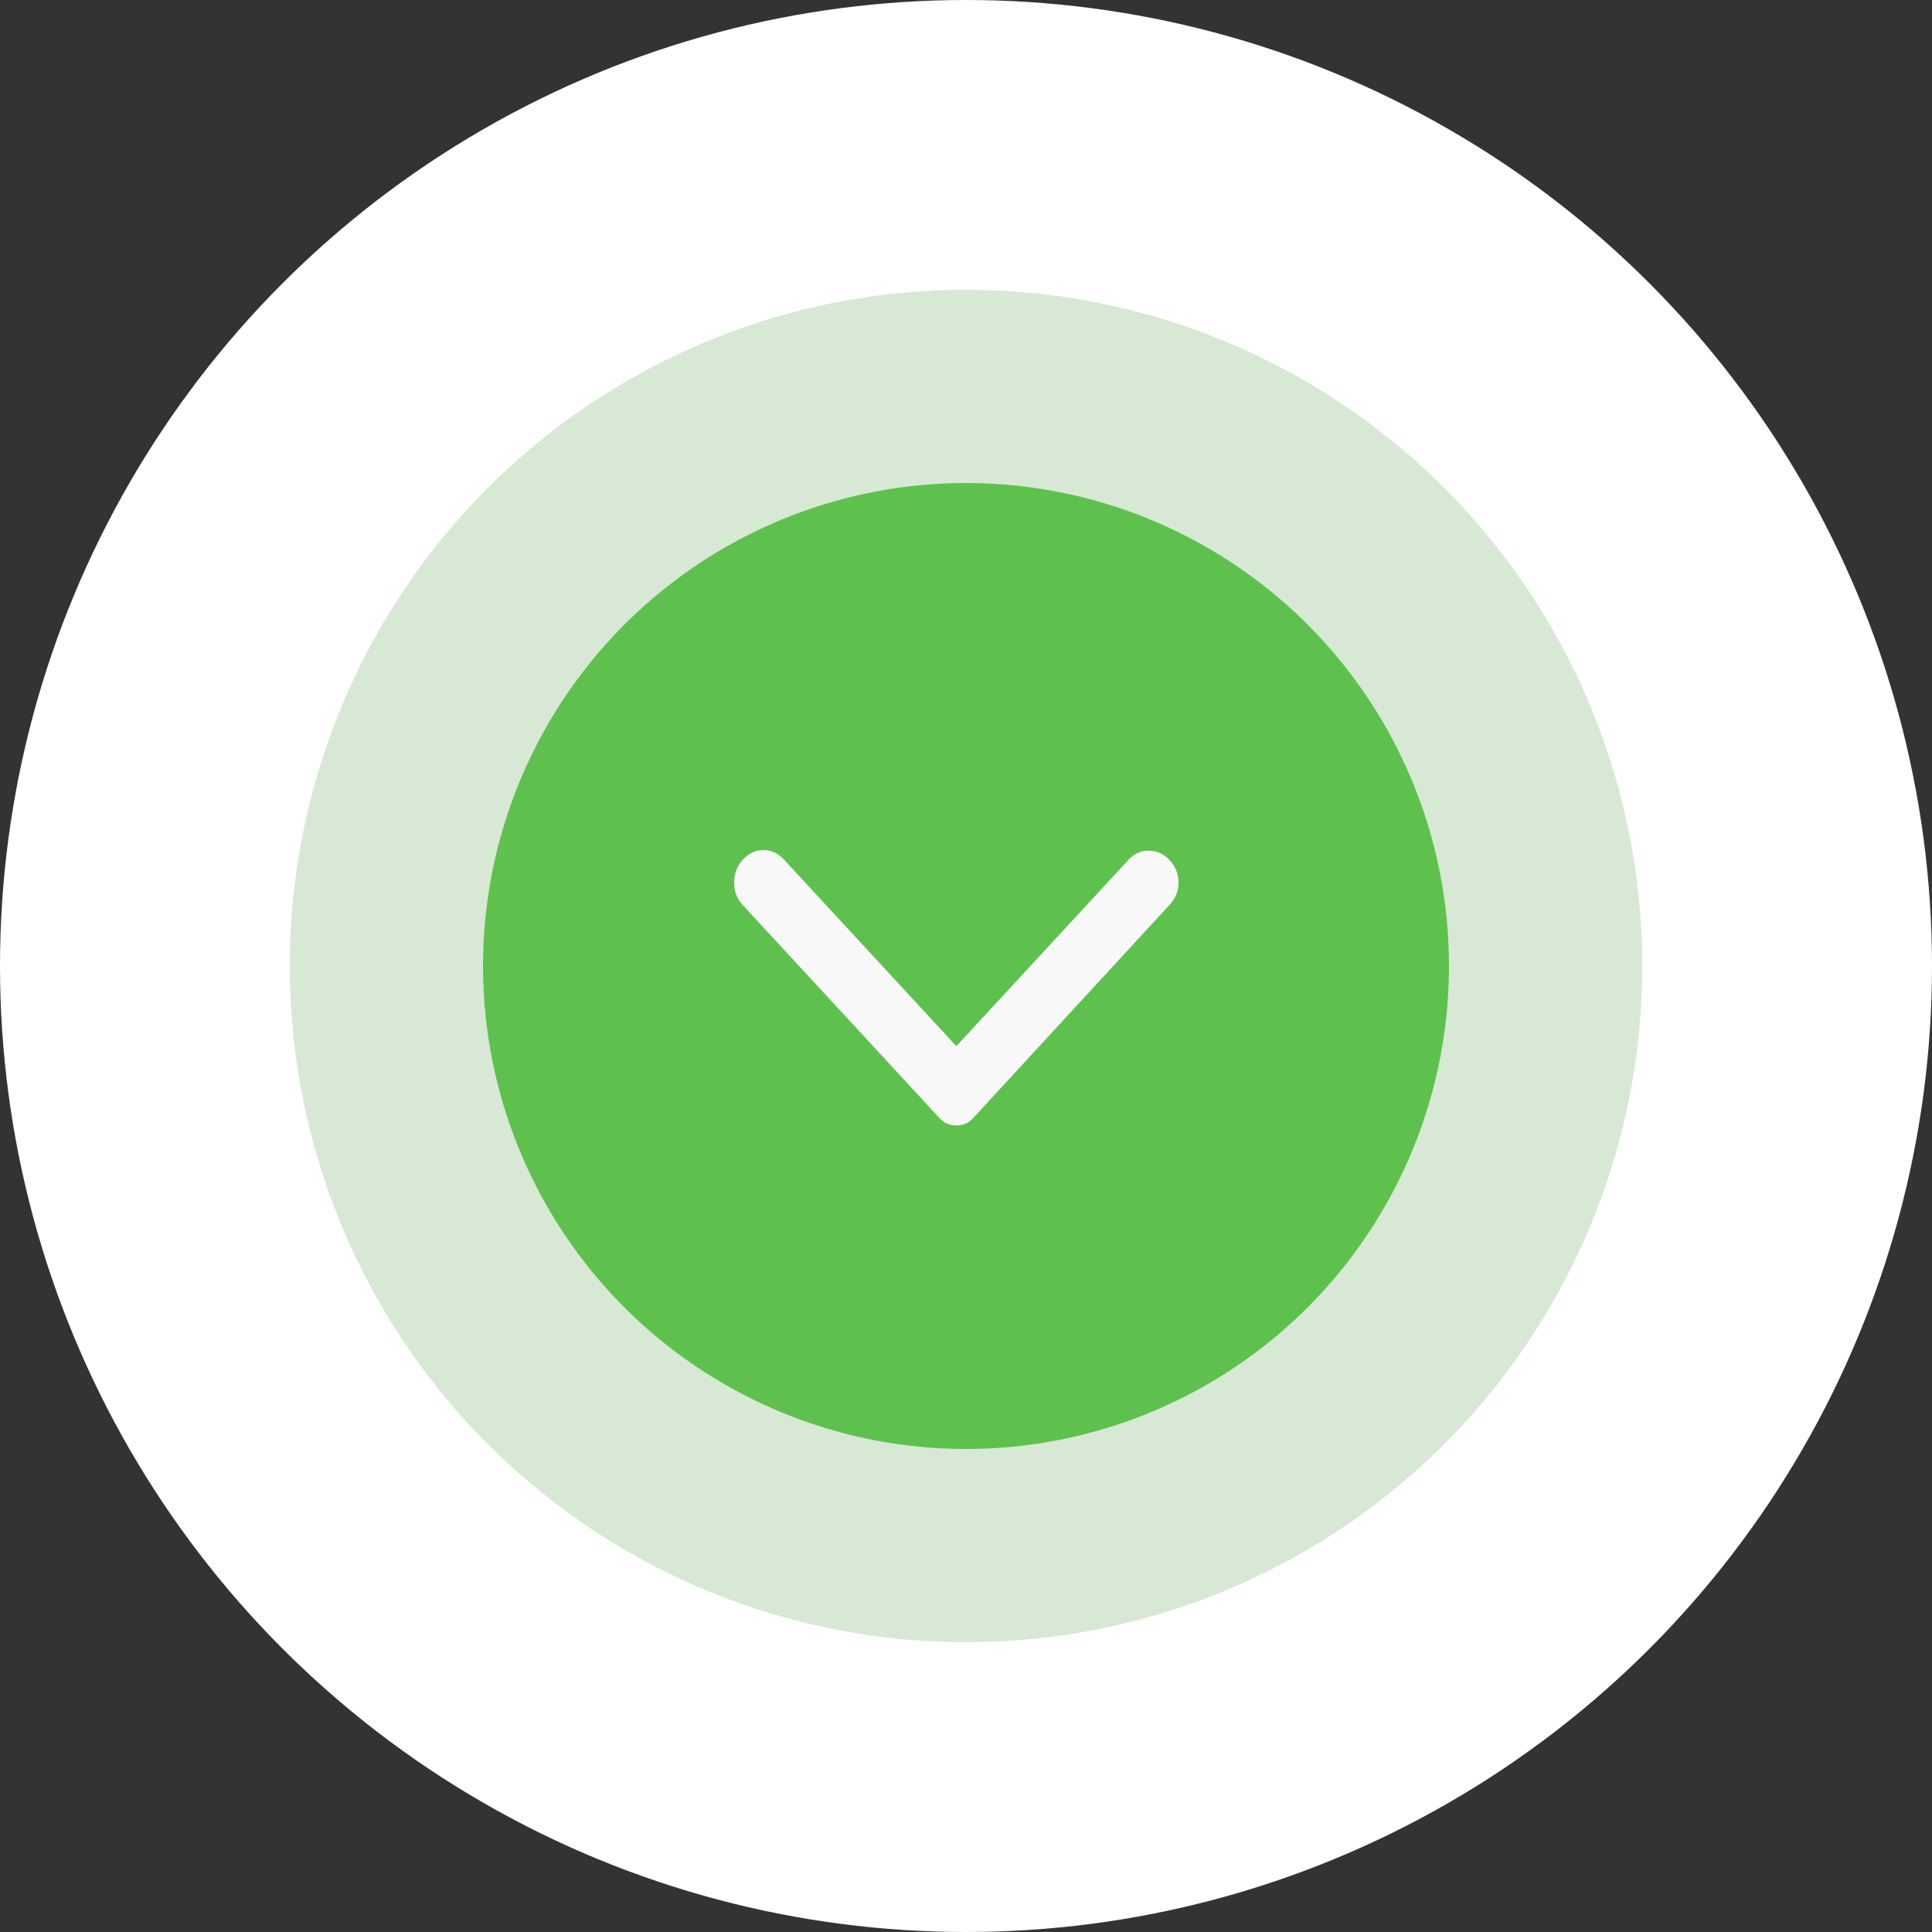 <?xml version="1.0" encoding="UTF-8"?> <svg xmlns="http://www.w3.org/2000/svg" width="100" height="100" viewBox="0 0 100 100" fill="none"><rect x="0" y="0" width="100" height="100" fill="#333333" stroke="none"/> <circle cx="50" cy="50" r="50" fill="white"></circle> <circle cx="50" cy="50" r="25" fill="#5EC14E"></circle> <circle cx="50" cy="50" r="30" stroke="#3A8F2A" stroke-opacity="0.2" stroke-width="10"></circle> <path d="M60.545 46.825L50.35 57.893C50.228 58.024 50.097 58.117 49.955 58.171C49.813 58.226 49.662 58.254 49.5 58.254C49.338 58.254 49.187 58.226 49.045 58.171C48.903 58.117 48.772 58.024 48.65 57.893L38.425 46.825C38.142 46.518 38 46.135 38 45.675C38 45.215 38.152 44.821 38.455 44.493C38.759 44.164 39.113 44 39.517 44C39.922 44 40.276 44.164 40.579 44.493L49.5 54.149L58.421 44.493C58.704 44.186 59.053 44.033 59.467 44.033C59.882 44.033 60.241 44.197 60.545 44.526C60.848 44.854 61 45.237 61 45.675C61 46.113 60.848 46.496 60.545 46.825Z" fill="#F8F8F8"></path> </svg> 